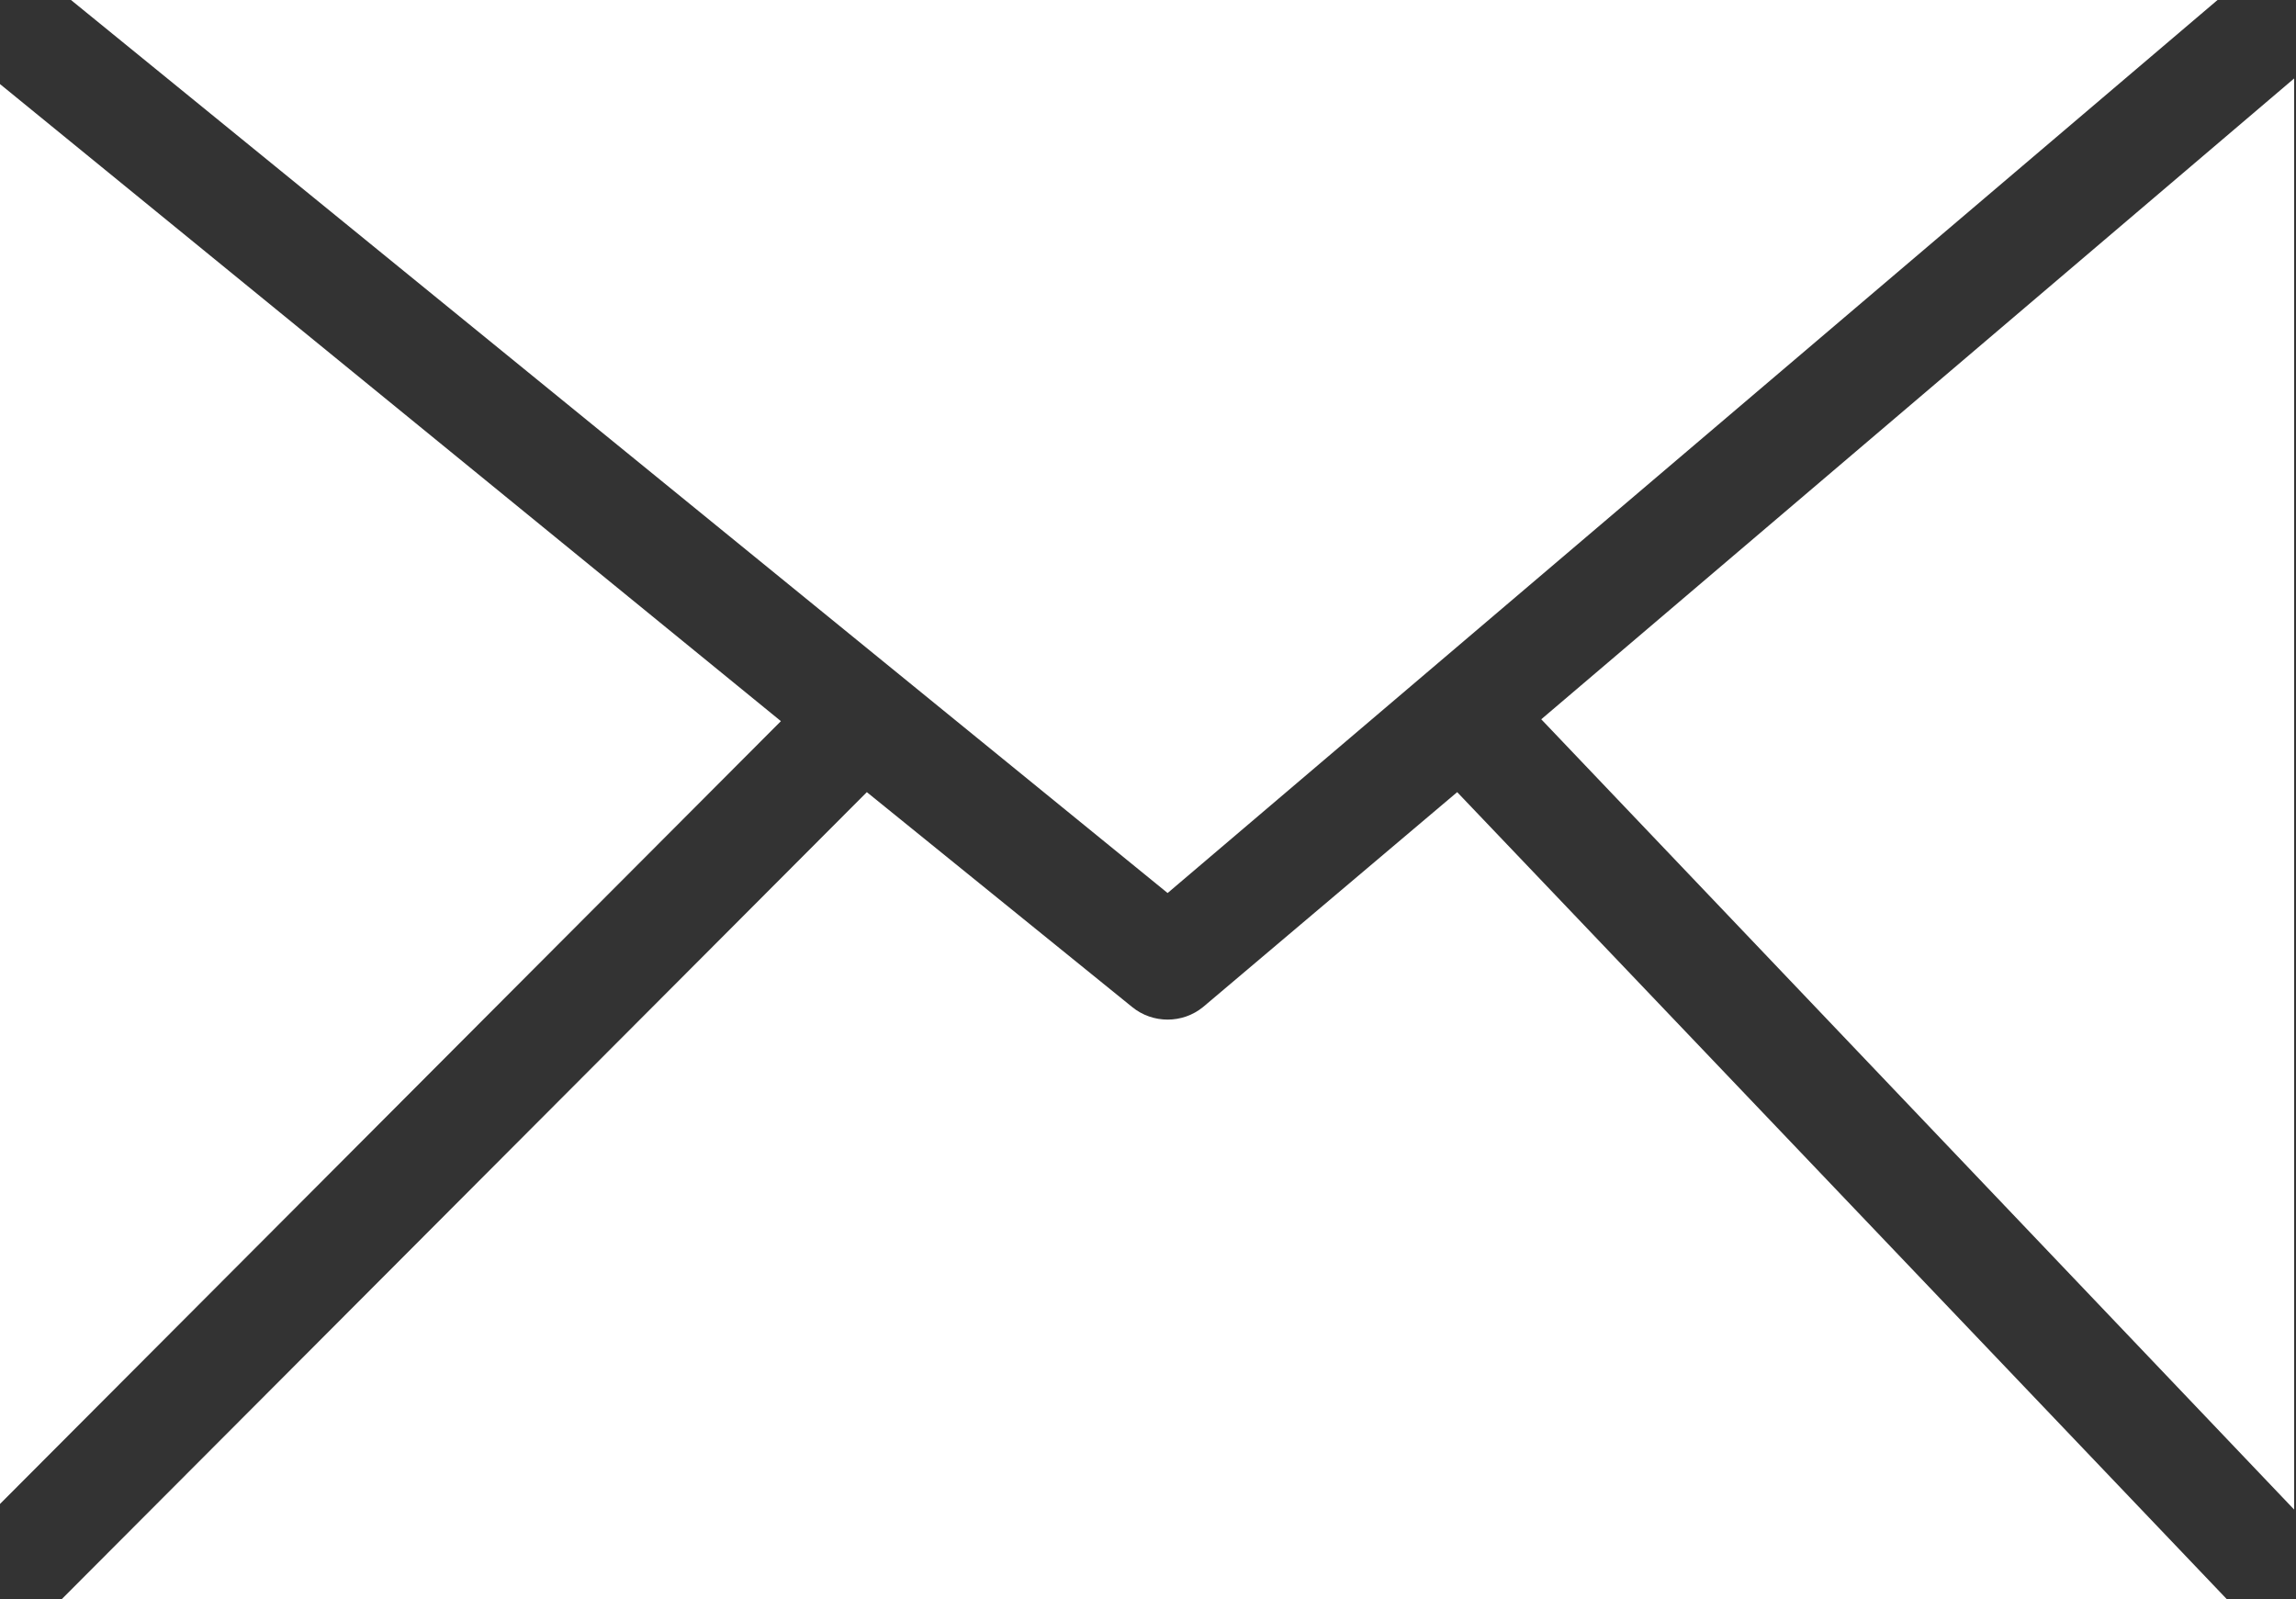 <?xml version="1.0" encoding="utf-8"?>
<!-- Generator: Adobe Illustrator 23.0.1, SVG Export Plug-In . SVG Version: 6.00 Build 0)  -->
<svg version="1.1" id="Layer_1" xmlns="http://www.w3.org/2000/svg" xmlns:xlink="http://www.w3.org/1999/xlink" x="0px" y="0px"
	 viewBox="0 0 122.9 85.6" style="enable-background:new 0 0 122.9 85.6;" xml:space="preserve">
<rect x="0" y="0" width="122.9" height="85.6" fill="#333333" stroke="none"/>
<style type="text/css">
	.st0{fill:#FFFFFF;}
</style>
<title>mail</title>
<path class="st0" d="M3.8,0l58.7,47.8L118.7,0H3.8z M0,80.5l41.8-41.9L0,4.5V80.5L0,80.5z M46.4,42.4L3.3,85.6h115.9L78,42.4
	L64.4,53.9l0,0c-1.1,0.9-2.7,0.9-3.8,0L46.4,42.4z M82.5,38.5l40.3,42.3V4.2L82.5,38.5z"/>
</svg>

